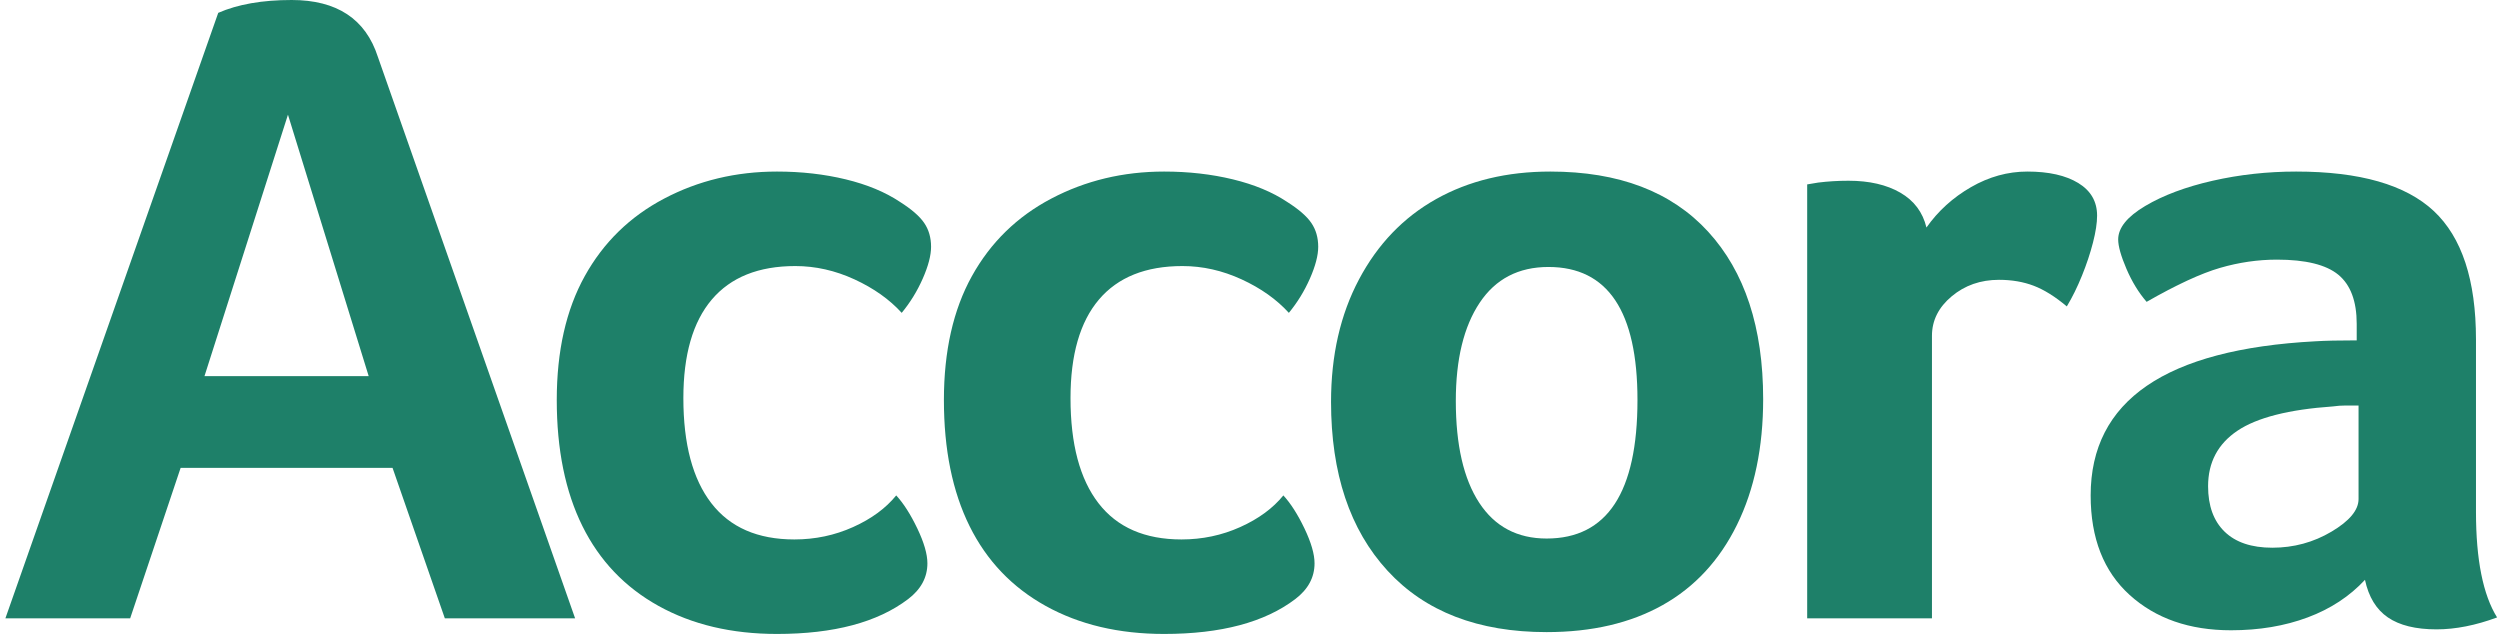 <?xml version="1.0" encoding="UTF-8"?>
<svg width="436px" height="111px" viewBox="0 0 436 111" version="1.1" xmlns="http://www.w3.org/2000/svg" xmlns:xlink="http://www.w3.org/1999/xlink">
    <title>accora-logo</title>
    <g id="Page-1" stroke="none" stroke-width="1" fill="none" fill-rule="evenodd">
        <g id="accora-logo" transform="translate(0.94, 0)" fill="#1E8069">
            <path d="M49.28,20 L34.72,65.6 L63.36,65.6 L49.28,20 Z M76.64,107.84 L67.521,81.6 L30.56,81.6 L21.76,107.84 L0,107.84 L37.12,2.24 C40.532,0.748 44.8,0 49.92,0 C57.812,0 62.825,3.308 64.96,9.92 L99.36,107.84 L76.64,107.84 L76.64,107.84 Z" id="Fill-1"></path>
            <path d="M137.6,94.08 C141.225,94.08 144.639,93.36 147.839,91.92 C151.039,90.481 153.544,88.641 155.359,86.4 C156.639,87.787 157.864,89.708 159.039,92.16 C160.212,94.615 160.799,96.641 160.799,98.24 C160.799,100.695 159.679,102.775 157.439,104.48 C152.104,108.533 144.479,110.561 134.56,110.561 C126.664,110.561 119.784,108.933 113.919,105.68 C108.052,102.428 103.624,97.787 100.639,91.76 C97.651,85.735 96.159,78.4 96.159,69.76 C96.159,61.229 97.784,54.027 101.039,48.16 C104.292,42.295 108.904,37.787 114.879,34.641 C120.852,31.495 127.412,29.92 134.56,29.92 C138.824,29.92 142.824,30.375 146.56,31.28 C150.292,32.188 153.439,33.495 155.999,35.2 C158.024,36.481 159.439,37.708 160.239,38.881 C161.039,40.055 161.439,41.44 161.439,43.041 C161.439,44.535 160.959,46.375 159.999,48.561 C159.039,50.748 157.812,52.748 156.319,54.561 C154.185,52.215 151.439,50.268 148.079,48.721 C144.719,47.176 141.279,46.4 137.759,46.4 C131.359,46.4 126.504,48.348 123.199,52.24 C119.892,56.135 118.239,61.867 118.239,69.44 C118.239,77.44 119.864,83.548 123.119,87.76 C126.372,91.975 131.199,94.08 137.6,94.08" id="Fill-4"></path>
            <path d="M205.117,94.08 C208.742,94.08 212.156,93.36 215.356,91.92 C218.557,90.481 221.062,88.641 222.877,86.4 C224.156,87.787 225.382,89.708 226.557,92.16 C227.729,94.615 228.316,96.641 228.316,98.24 C228.316,100.695 227.196,102.775 224.957,104.48 C219.622,108.533 211.997,110.561 202.077,110.561 C194.182,110.561 187.302,108.933 181.437,105.68 C175.569,102.428 171.142,97.787 168.156,91.76 C165.169,85.735 163.677,78.4 163.677,69.76 C163.677,61.229 165.302,54.027 168.557,48.16 C171.81,42.295 176.422,37.787 182.396,34.641 C188.369,31.495 194.93,29.92 202.077,29.92 C206.342,29.92 210.342,30.375 214.077,31.28 C217.81,32.188 220.957,33.495 223.517,35.2 C225.542,36.481 226.957,37.708 227.757,38.881 C228.557,40.055 228.957,41.44 228.957,43.041 C228.957,44.535 228.477,46.375 227.517,48.561 C226.557,50.748 225.329,52.748 223.837,54.561 C221.702,52.215 218.957,50.268 215.597,48.721 C212.236,47.176 208.797,46.4 205.276,46.4 C198.877,46.4 194.021,48.348 190.717,52.24 C187.409,56.135 185.757,61.867 185.757,69.44 C185.757,77.44 187.382,83.548 190.637,87.76 C193.89,91.975 198.717,94.08 205.117,94.08" id="Fill-5"></path>
            <path d="M284.635,69.76 C284.635,54.295 279.459,46.561 269.114,46.561 C263.887,46.561 259.887,48.641 257.114,52.801 C254.339,56.961 252.954,62.668 252.954,69.92 C252.954,77.6 254.314,83.521 257.034,87.68 C259.754,91.84 263.674,93.92 268.794,93.92 C279.354,93.92 284.635,85.867 284.635,69.76 Z M306.555,69.6 C306.555,78.027 305.034,85.336 301.994,91.52 C298.954,97.708 294.635,102.375 289.034,105.521 C283.435,108.666 276.687,110.24 268.794,110.24 C256.847,110.24 247.595,106.668 241.034,99.521 C234.475,92.375 231.194,82.561 231.194,70.08 C231.194,61.975 232.819,54.856 236.074,48.721 C239.327,42.588 243.807,37.92 249.515,34.721 C255.22,31.521 261.859,29.92 269.435,29.92 C281.379,29.92 290.555,33.416 296.954,40.4 C303.354,47.388 306.555,57.12 306.555,69.6 L306.555,69.6 Z" id="Fill-6"></path>
            <path d="M335.033,39.68 C337.059,36.801 339.646,34.455 342.793,32.641 C345.938,30.828 349.218,29.92 352.633,29.92 C356.365,29.92 359.325,30.588 361.513,31.92 C363.698,33.256 364.793,35.148 364.793,37.6 C364.793,38.881 364.553,40.455 364.073,42.32 C363.593,44.188 362.953,46.107 362.153,48.08 C361.354,50.055 360.474,51.84 359.513,53.44 C357.485,51.735 355.565,50.535 353.753,49.84 C351.938,49.148 349.913,48.801 347.673,48.801 C344.474,48.801 341.726,49.76 339.434,51.68 C337.138,53.6 335.993,55.896 335.993,58.561 L335.993,107.84 L314.233,107.84 L314.233,32.16 L316.153,31.84 C317.858,31.628 319.618,31.521 321.434,31.521 C325.059,31.521 328.073,32.215 330.474,33.6 C332.873,34.988 334.394,37.016 335.033,39.68" id="Fill-7"></path>
            <path d="M410.391,70.721 C409.644,70.721 408.896,70.721 408.15,70.721 C407.403,70.721 406.655,70.775 405.91,70.881 C398.23,71.416 392.684,72.828 389.271,75.12 C385.855,77.416 384.15,80.641 384.15,84.801 C384.15,88.215 385.11,90.856 387.03,92.721 C388.95,94.588 391.723,95.521 395.351,95.521 C399.083,95.521 402.523,94.588 405.671,92.721 C408.815,90.856 410.391,88.961 410.391,87.041 L410.391,70.721 Z M430.871,89.28 C430.871,97.6 432.096,103.735 434.551,107.68 C430.815,109.065 427.296,109.76 423.99,109.76 C420.363,109.76 417.535,109.065 415.511,107.68 C413.483,106.295 412.15,104.107 411.511,101.12 C408.843,104 405.511,106.188 401.511,107.68 C397.511,109.173 393.056,109.92 388.15,109.92 C380.896,109.92 375.003,107.865 370.471,103.76 C365.936,99.655 363.671,93.867 363.671,86.4 C363.671,69.867 376.735,60.908 402.871,59.521 C404.575,59.416 406.976,59.36 410.07,59.36 L410.07,56.481 C410.07,52.535 409.003,49.68 406.871,47.92 C404.735,46.16 401.163,45.28 396.15,45.28 C392.843,45.28 389.535,45.76 386.23,46.721 C382.923,47.68 378.655,49.655 373.431,52.641 C372.043,51.041 370.871,49.12 369.91,46.881 C368.95,44.641 368.471,42.936 368.471,41.76 C368.471,39.735 370.043,37.787 373.19,35.92 C376.336,34.055 380.256,32.588 384.95,31.521 C389.644,30.455 394.496,29.92 399.511,29.92 C410.604,29.92 418.604,32.215 423.511,36.801 C428.416,41.388 430.871,48.856 430.871,59.2 L430.871,89.28 L430.871,89.28 Z" id="Fill-8"></path>
        </g>
    </g>
</svg>